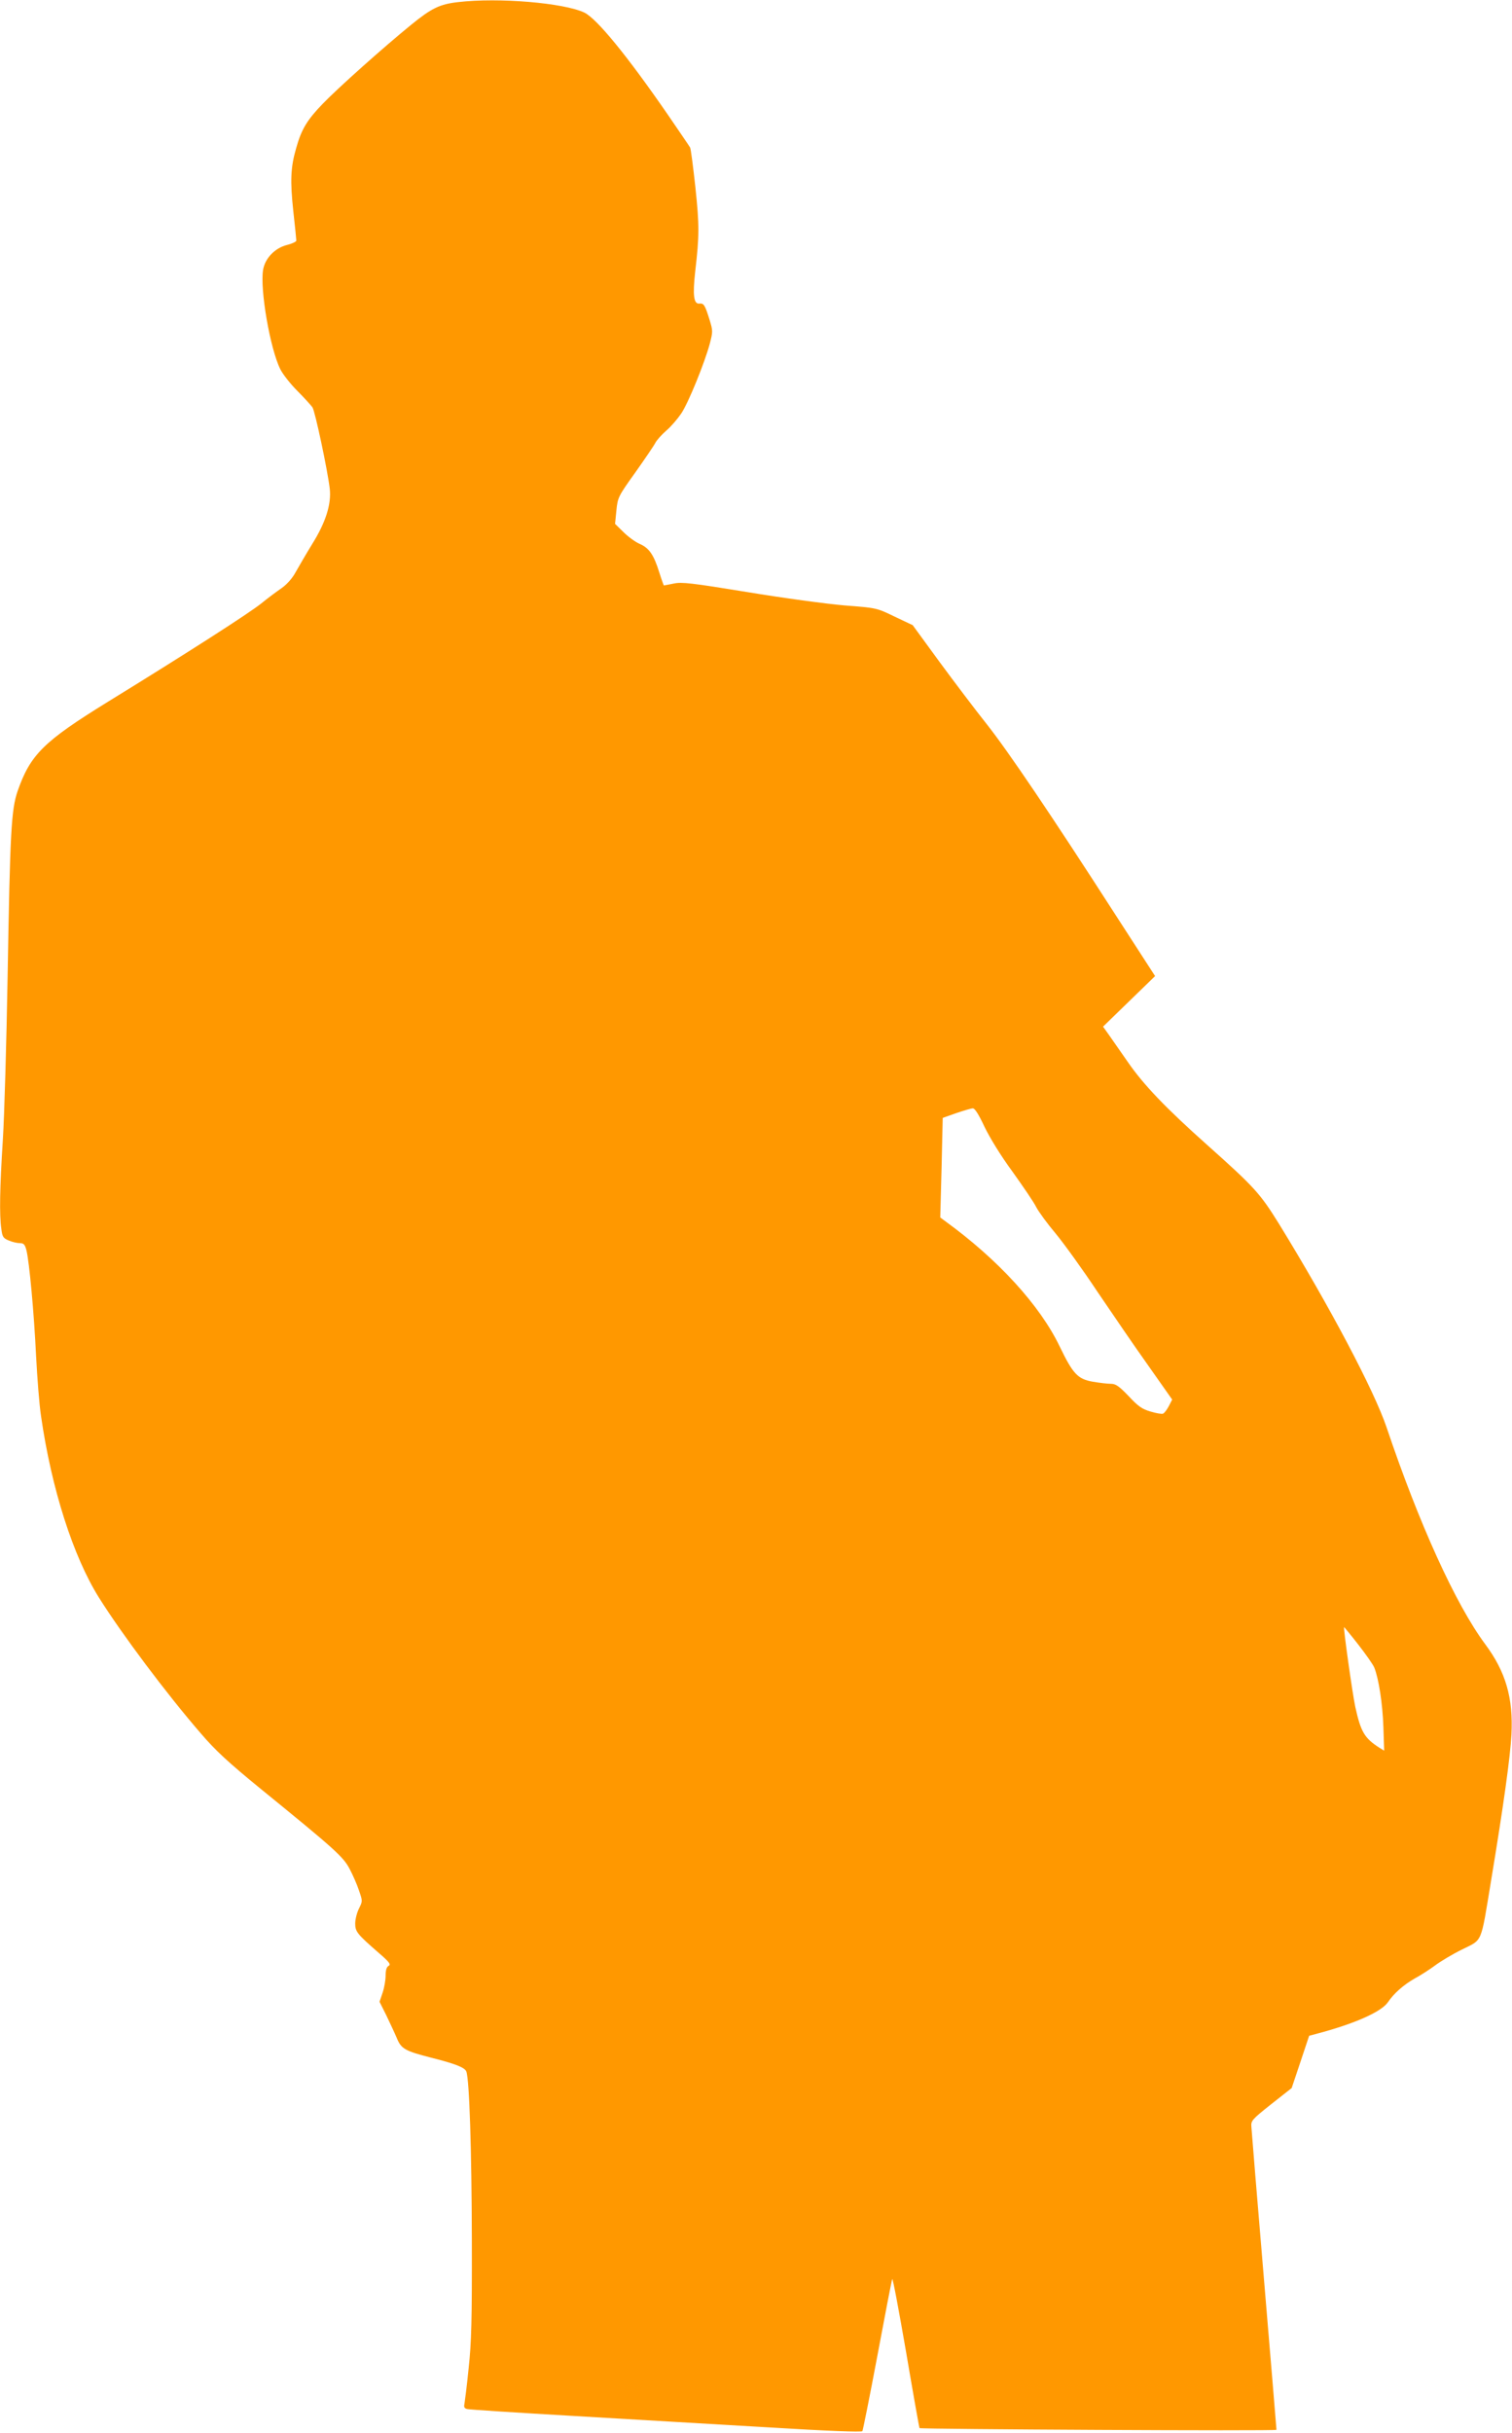 <?xml version="1.0" standalone="no"?>
<!DOCTYPE svg PUBLIC "-//W3C//DTD SVG 20010904//EN"
 "http://www.w3.org/TR/2001/REC-SVG-20010904/DTD/svg10.dtd">
<svg version="1.0" xmlns="http://www.w3.org/2000/svg"
 width="796pt" height="1280pt" viewBox="0 0 796 1280"
 preserveAspectRatio="xMidYMid meet">
<g transform="translate(0,1280) scale(0.1,-0.1)"
fill="#ff9800" stroke="none">
<path d="M2412 12789 c-97 -11 -140 -32 -247 -119 -145 -118 -384 -331 -466
-416 -83 -86 -112 -134 -140 -234 -29 -99 -32 -172 -15 -330 9 -80 16 -150 16
-156 0 -5 -22 -16 -50 -23 -63 -16 -115 -70 -125 -131 -17 -102 37 -416 91
-523 13 -26 53 -77 89 -113 36 -36 72 -76 80 -87 14 -22 79 -328 91 -428 9
-81 -21 -177 -93 -292 -32 -52 -70 -118 -86 -146 -17 -32 -45 -64 -73 -84 -26
-18 -75 -54 -109 -82 -68 -54 -386 -258 -807 -517 -339 -209 -408 -278 -475
-469 -34 -99 -40 -214 -53 -979 -6 -344 -17 -728 -25 -855 -16 -252 -19 -397
-8 -470 5 -42 10 -49 39 -61 18 -8 45 -14 58 -14 21 0 27 -7 35 -37 15 -59 40
-327 51 -558 6 -115 17 -257 26 -315 55 -382 169 -738 305 -955 120 -191 355
-505 536 -714 78 -91 144 -152 318 -294 386 -314 431 -354 465 -418 17 -32 40
-84 50 -115 19 -55 19 -56 0 -94 -11 -22 -20 -57 -20 -79 0 -43 9 -55 124
-155 56 -48 65 -61 52 -68 -11 -6 -16 -23 -16 -52 0 -23 -7 -64 -16 -90 l-16
-47 36 -72 c19 -40 44 -93 55 -119 23 -57 44 -68 180 -103 128 -32 178 -52
186 -73 16 -42 28 -412 29 -882 1 -428 -2 -543 -17 -680 -9 -91 -20 -175 -22
-187 -4 -17 0 -24 17 -27 13 -3 264 -19 558 -36 294 -17 755 -44 1024 -60 310
-19 492 -26 496 -20 3 5 39 184 79 397 40 214 75 395 78 403 3 8 35 -164 73
-383 37 -218 69 -399 71 -401 7 -6 1879 -16 1879 -9 0 3 -29 355 -65 782 -36
427 -66 792 -67 811 -3 33 2 39 104 120 l108 85 46 137 46 138 41 11 c197 52
340 115 374 166 32 47 81 90 140 124 32 17 81 49 108 69 28 21 91 59 142 84
110 55 97 24 153 363 66 398 101 652 107 768 10 192 -30 330 -138 475 -156
210 -349 635 -519 1140 -65 193 -300 638 -567 1072 -99 159 -127 191 -376 413
-221 197 -337 318 -421 440 -38 55 -83 119 -99 142 l-30 42 137 133 137 133
-207 320 c-340 528 -566 862 -679 1005 -59 74 -171 222 -249 328 l-141 193
-95 45 c-95 46 -95 46 -265 59 -93 8 -323 39 -510 70 -294 48 -346 54 -388 45
-26 -5 -50 -10 -52 -10 -1 0 -12 30 -24 68 -29 93 -53 129 -104 151 -23 10
-61 38 -85 62 l-44 43 7 70 c7 69 9 74 100 201 51 72 98 141 105 155 7 14 33
43 57 64 25 21 60 62 79 90 38 56 124 268 151 369 16 62 16 67 -1 123 -25 81
-31 89 -54 87 -30 -4 -36 44 -22 169 22 190 22 241 1 442 -12 109 -24 204 -28
210 -3 6 -56 83 -116 171 -216 313 -375 507 -441 539 -109 51 -450 80 -664 55z
m2771 -5917 c28 -58 86 -153 148 -237 55 -77 112 -160 124 -185 13 -25 59 -88
103 -140 43 -52 142 -189 219 -305 78 -115 198 -291 268 -389 l126 -179 -18
-35 c-10 -19 -23 -36 -30 -39 -7 -3 -36 2 -66 11 -44 13 -65 27 -115 81 -51
53 -68 65 -94 65 -17 0 -60 5 -95 11 -79 14 -104 40 -174 185 -104 217 -325
458 -602 659 l-27 20 7 262 6 262 71 25 c39 13 78 25 87 25 11 1 31 -31 62
-97z m1967 -2723 c39 -50 78 -105 85 -122 23 -57 44 -189 48 -315 l4 -122 -26
16 c-78 50 -97 83 -126 214 -16 76 -64 420 -59 420 1 0 35 -41 74 -91z"/>
</g>
</svg>
